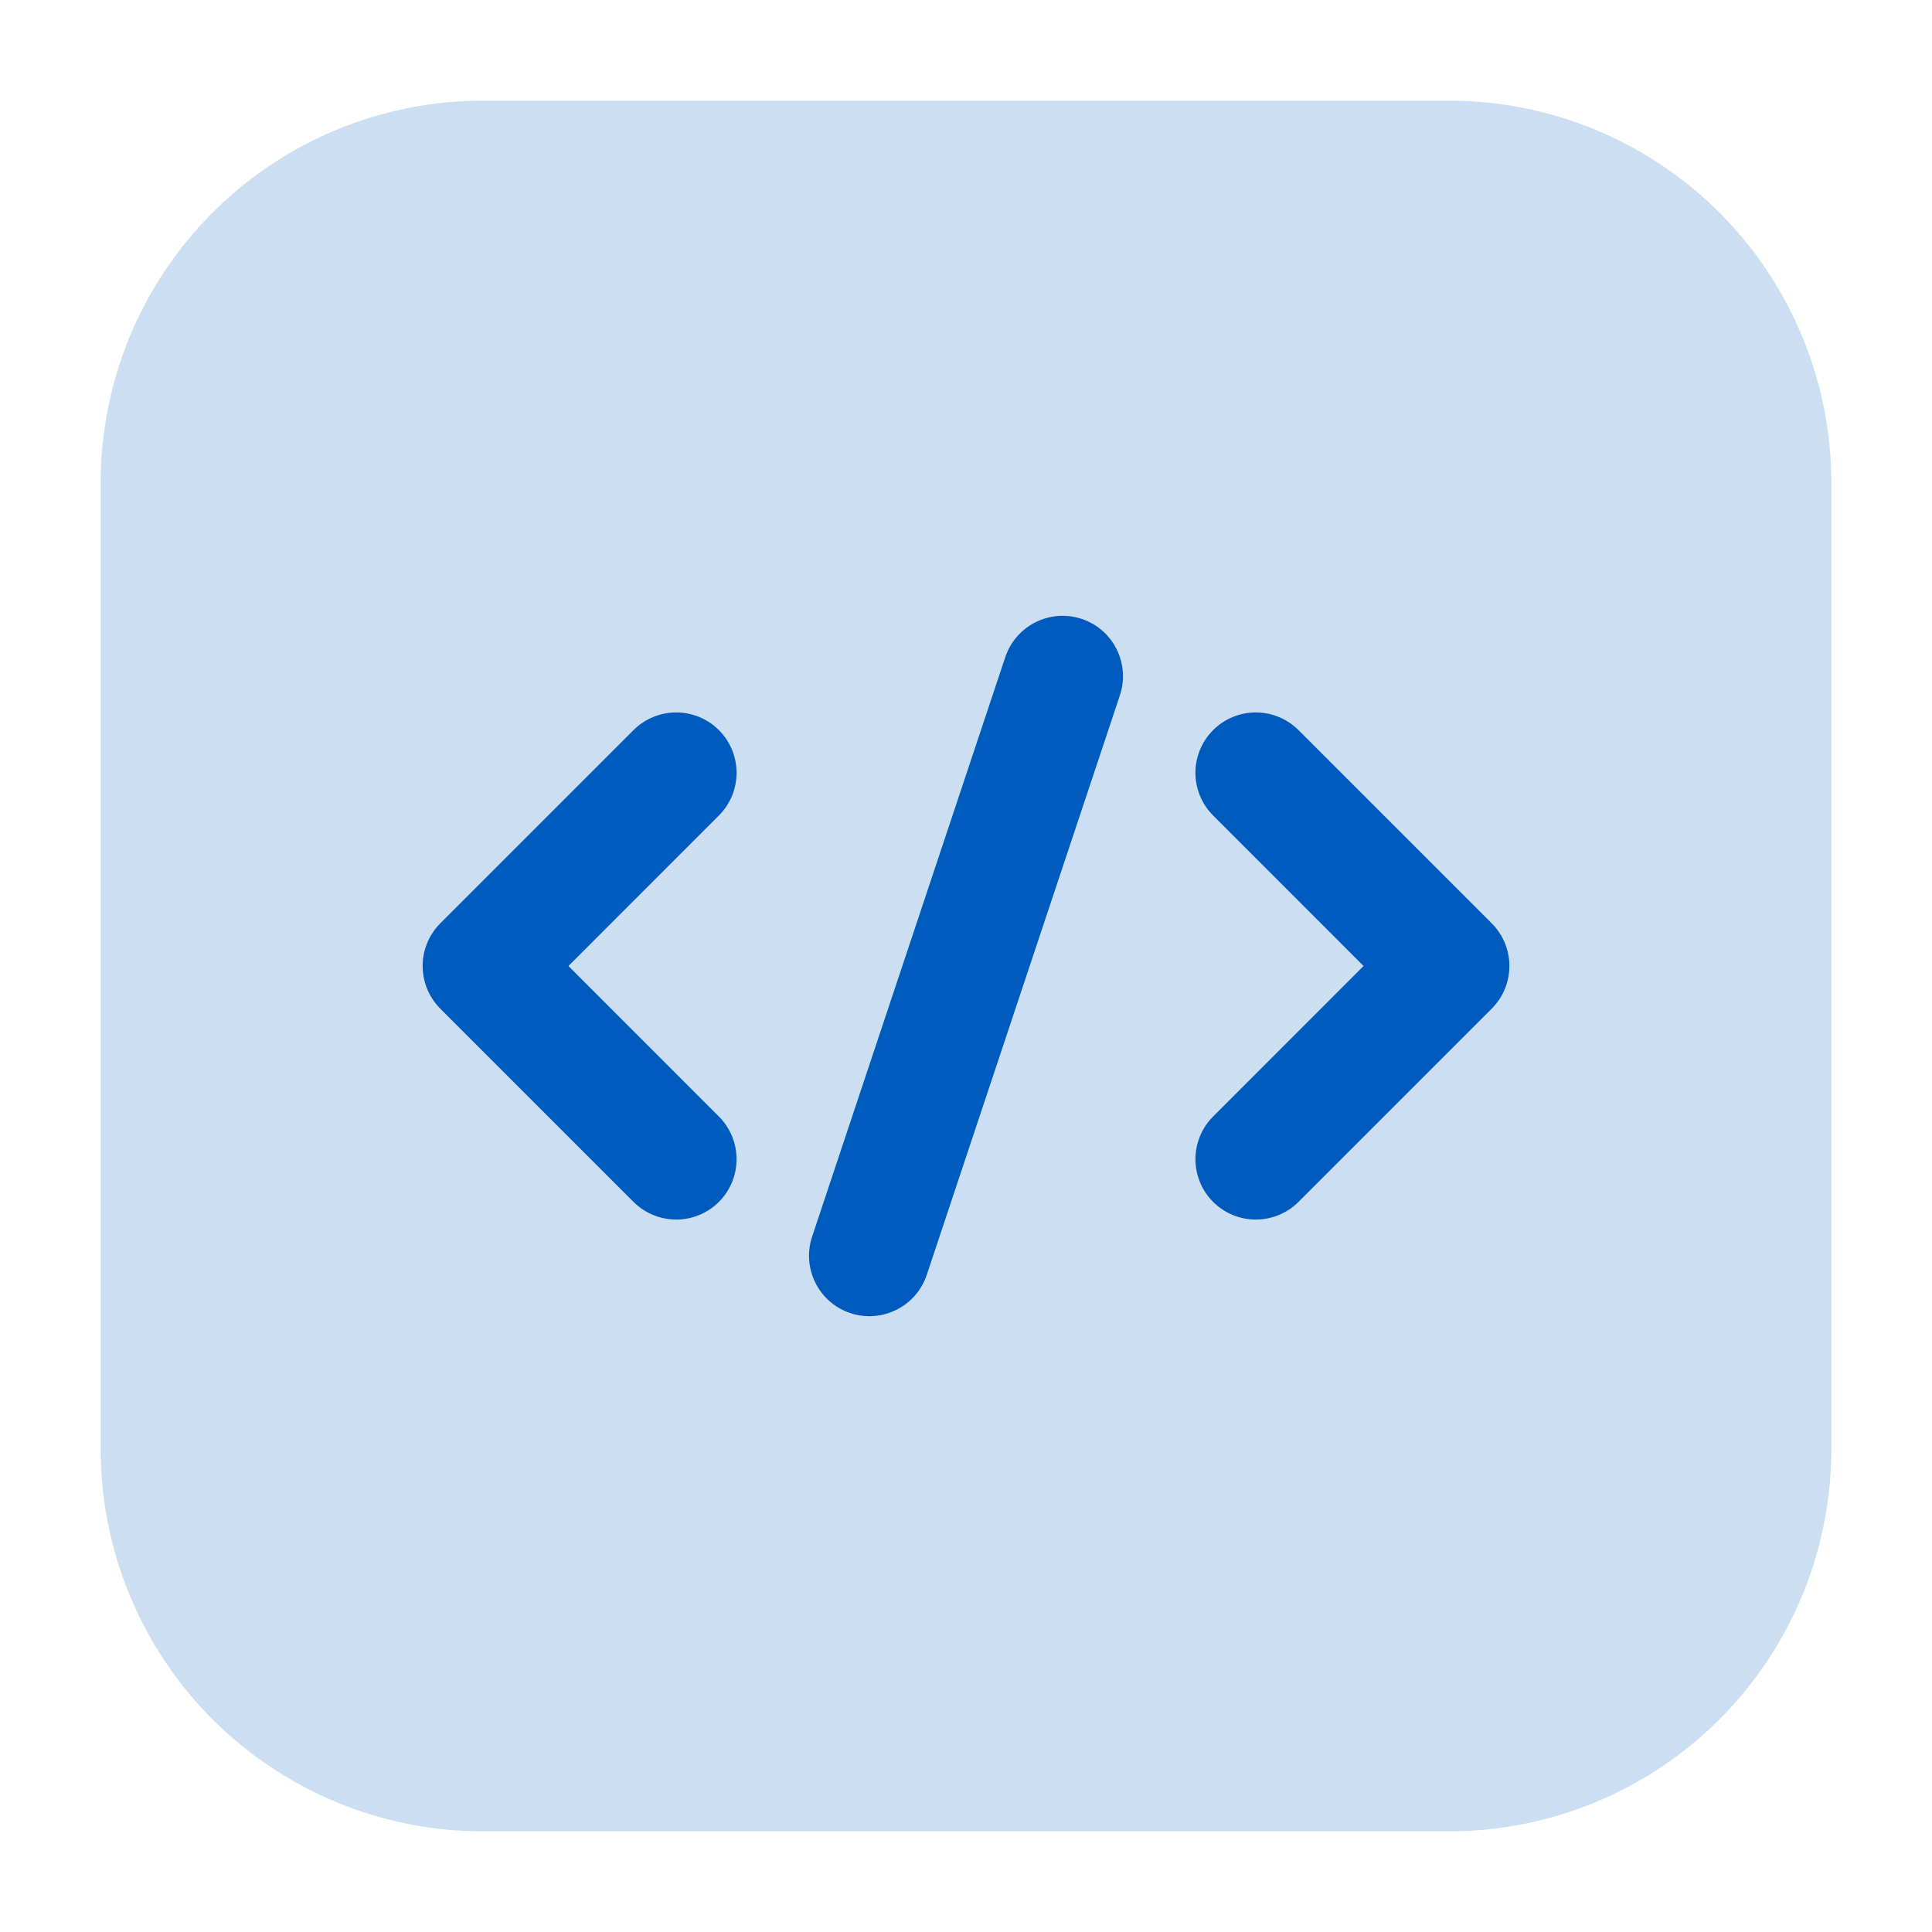 <svg width="32" height="32" viewBox="0 0 32 32" fill="none" xmlns="http://www.w3.org/2000/svg">
<path opacity="0.2" fill-rule="evenodd" clip-rule="evenodd" d="M30.333 8C30.333 6.32 29.667 4.709 28.479 3.521C27.291 2.333 25.68 1.667 24 1.667H8C6.32 1.667 4.709 2.333 3.521 3.521C2.333 4.709 1.667 6.32 1.667 8V24C1.667 25.68 2.333 27.291 3.521 28.479C4.709 29.667 6.32 30.333 8 30.333H24C25.68 30.333 27.291 29.667 28.479 28.479C29.667 27.291 30.333 25.68 30.333 24V8Z" fill="#005BBF"/>
<path fill-rule="evenodd" clip-rule="evenodd" d="M16.651 10.884L13.451 20.484C13.277 21.008 13.56 21.575 14.084 21.749C14.608 21.923 15.175 21.64 15.35 21.116L18.549 11.516C18.723 10.992 18.44 10.425 17.916 10.251C17.392 10.077 16.826 10.36 16.651 10.884ZM20.093 13.507L22.585 16L20.093 18.493C19.703 18.883 19.703 19.517 20.093 19.907C20.483 20.297 21.117 20.297 21.507 19.907L24.707 16.707C25.098 16.316 25.098 15.684 24.707 15.293L21.507 12.093C21.117 11.703 20.483 11.703 20.093 12.093C19.703 12.483 19.703 13.117 20.093 13.507ZM10.493 12.093L7.293 15.293C6.903 15.684 6.903 16.316 7.293 16.707L10.493 19.907C10.883 20.297 11.518 20.297 11.907 19.907C12.297 19.517 12.297 18.883 11.907 18.493L9.415 16L11.907 13.507C12.297 13.117 12.297 12.483 11.907 12.093C11.518 11.703 10.883 11.703 10.493 12.093Z" fill="#005BBF"/>
</svg>
